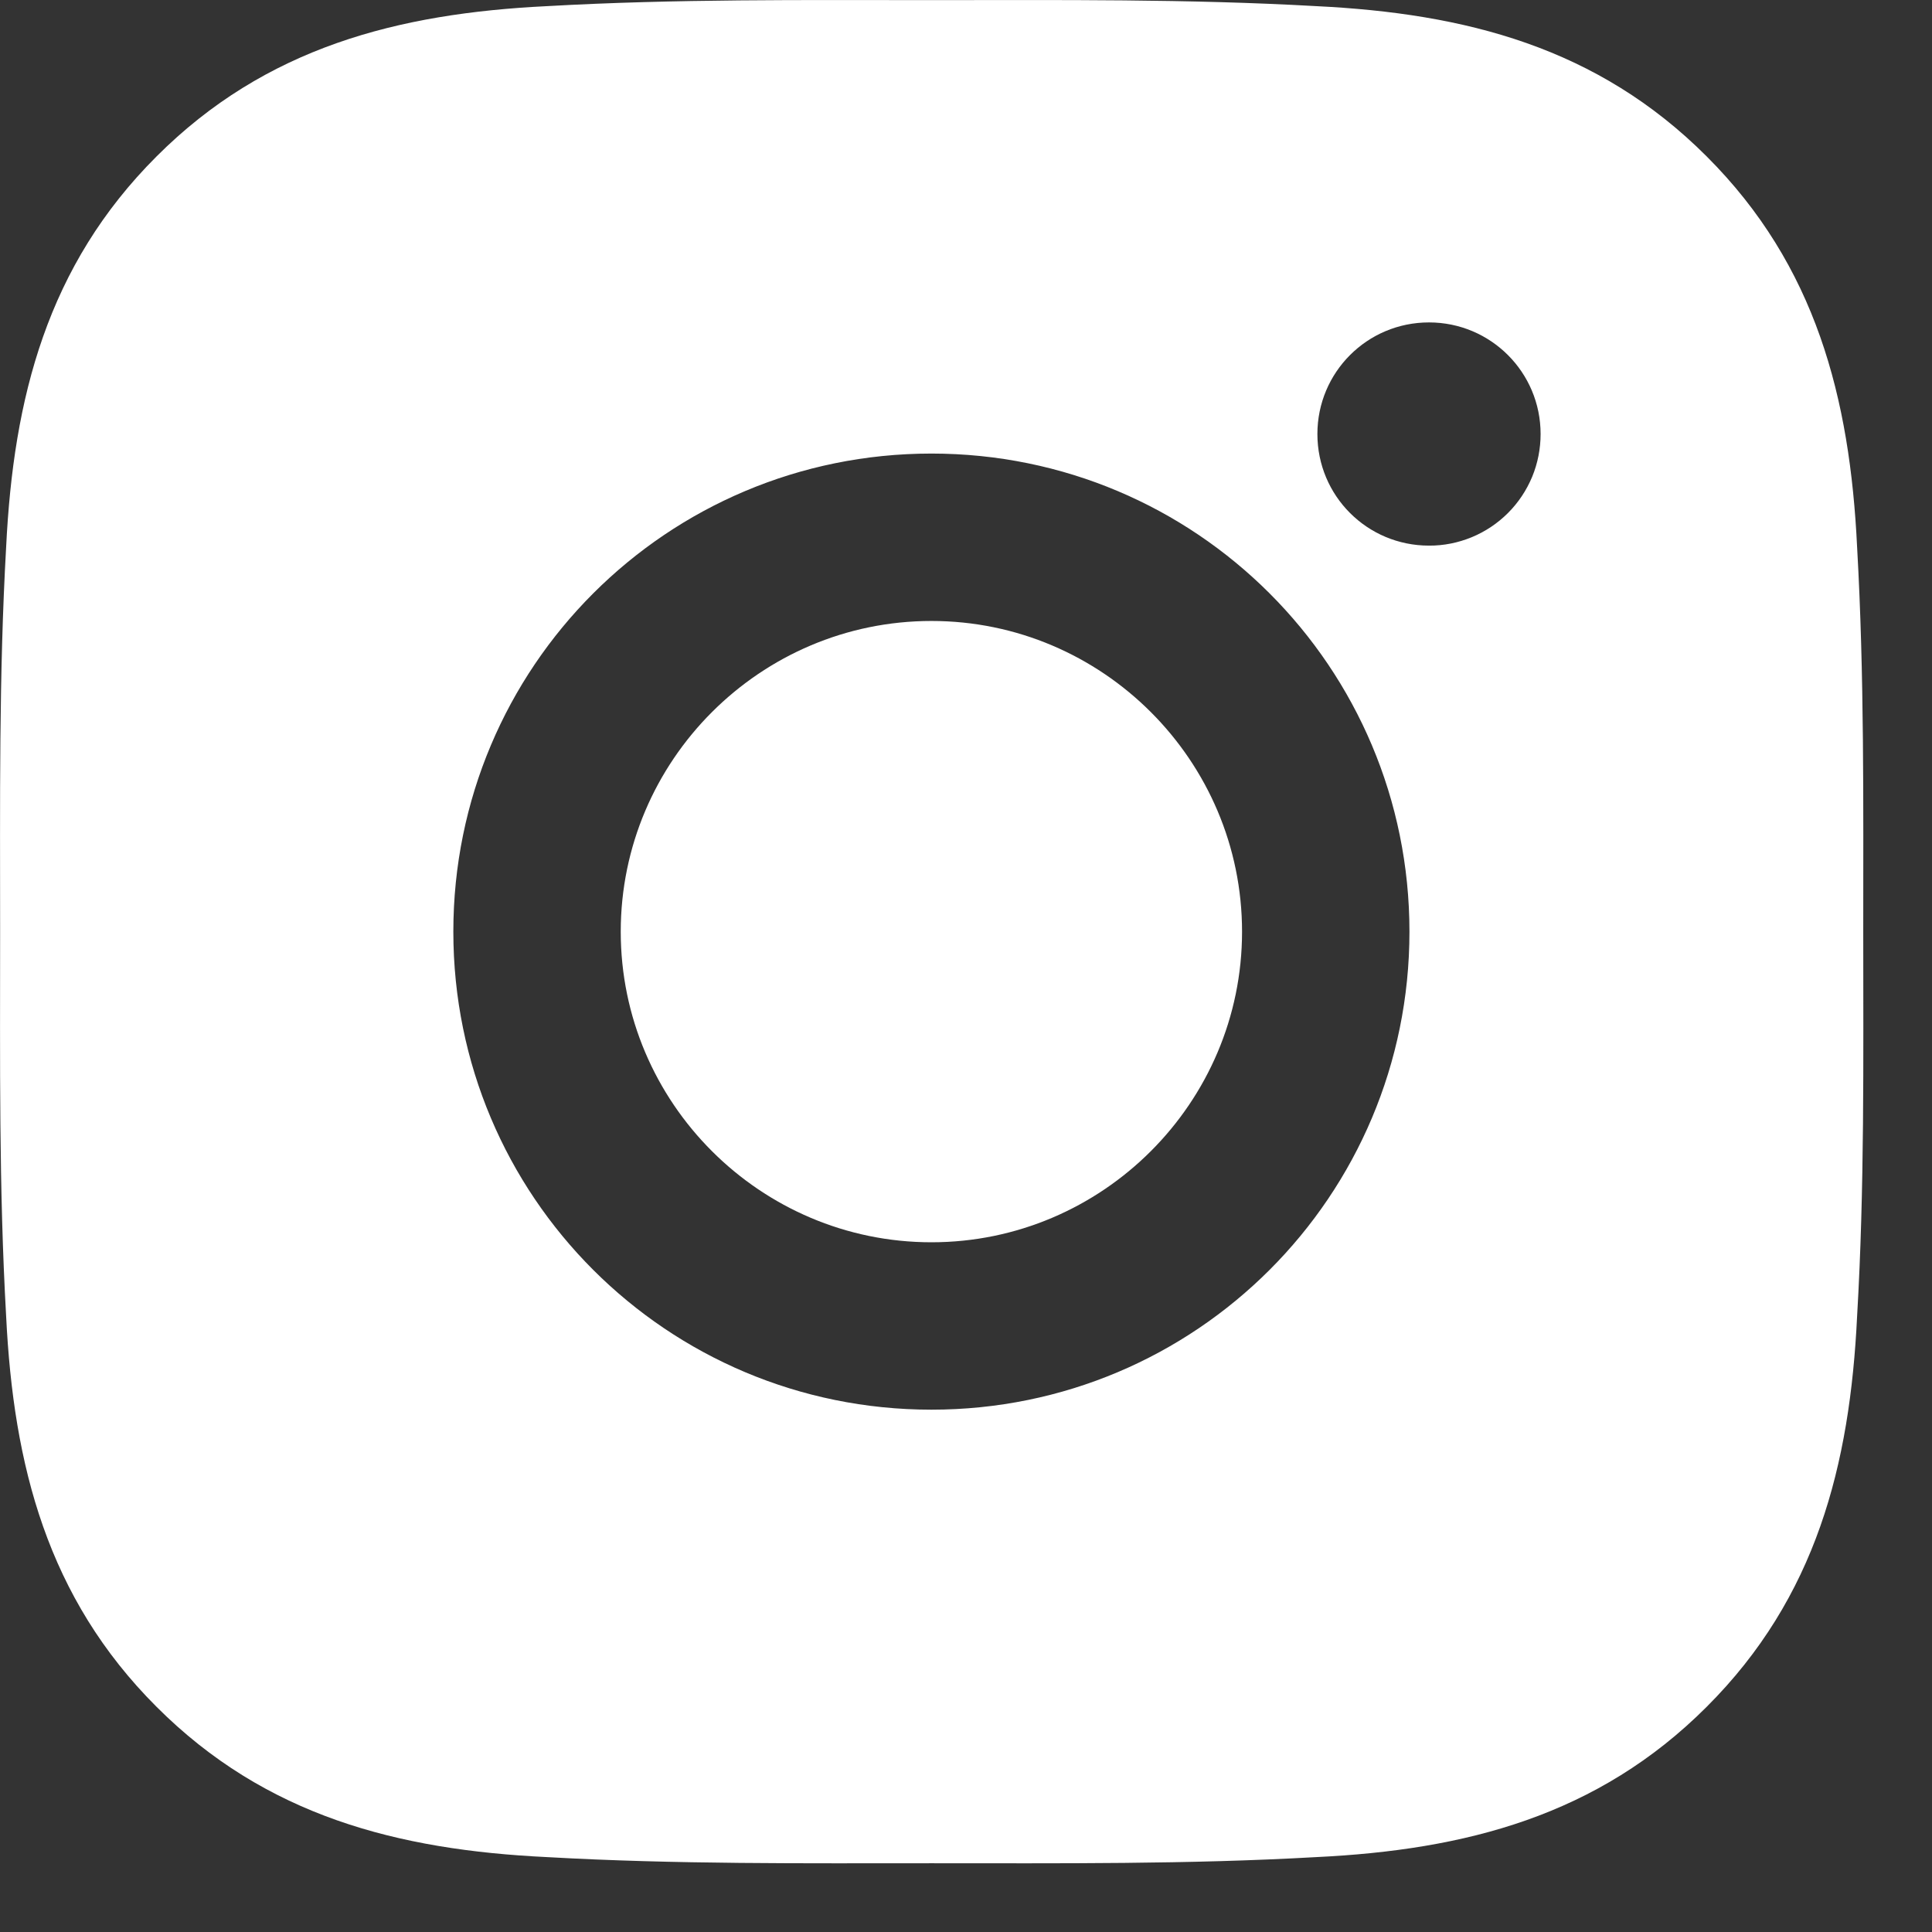 <svg width="17" height="17" viewBox="0 0 17 17" fill="none" xmlns="http://www.w3.org/2000/svg">
<rect x="0" y="0" width="17" height="17" fill="#333333" stroke="none"/>
<path d="M8.196 5.464C6.69 5.464 5.462 6.692 5.462 8.198C5.462 9.703 6.69 10.931 8.196 10.931C9.701 10.931 10.929 9.703 10.929 8.198C10.929 6.692 9.701 5.464 8.196 5.464ZM16.395 8.198C16.395 7.066 16.405 5.944 16.341 4.814C16.278 3.501 15.978 2.336 15.018 1.377C14.057 0.415 12.894 0.118 11.581 0.054C10.449 -0.01 9.328 0.001 8.198 0.001C7.066 0.001 5.944 -0.01 4.814 0.054C3.501 0.118 2.336 0.417 1.377 1.377C0.415 2.338 0.118 3.501 0.054 4.814C-0.01 5.946 0.001 7.068 0.001 8.198C0.001 9.328 -0.01 10.451 0.054 11.581C0.118 12.894 0.417 14.059 1.377 15.018C2.338 15.98 3.501 16.278 4.814 16.341C5.946 16.405 7.068 16.395 8.198 16.395C9.33 16.395 10.451 16.405 11.581 16.341C12.894 16.278 14.059 15.978 15.018 15.018C15.98 14.057 16.278 12.894 16.341 11.581C16.407 10.451 16.395 9.33 16.395 8.198ZM8.196 12.404C5.868 12.404 3.989 10.525 3.989 8.198C3.989 5.87 5.868 3.991 8.196 3.991C10.523 3.991 12.402 5.87 12.402 8.198C12.402 10.525 10.523 12.404 8.196 12.404ZM12.574 4.801C12.03 4.801 11.592 4.363 11.592 3.819C11.592 3.276 12.03 2.837 12.574 2.837C13.117 2.837 13.556 3.276 13.556 3.819C13.556 3.948 13.531 4.076 13.482 4.195C13.432 4.315 13.36 4.423 13.269 4.514C13.178 4.605 13.069 4.678 12.95 4.727C12.831 4.776 12.703 4.802 12.574 4.801Z" fill="white"/>
</svg>
